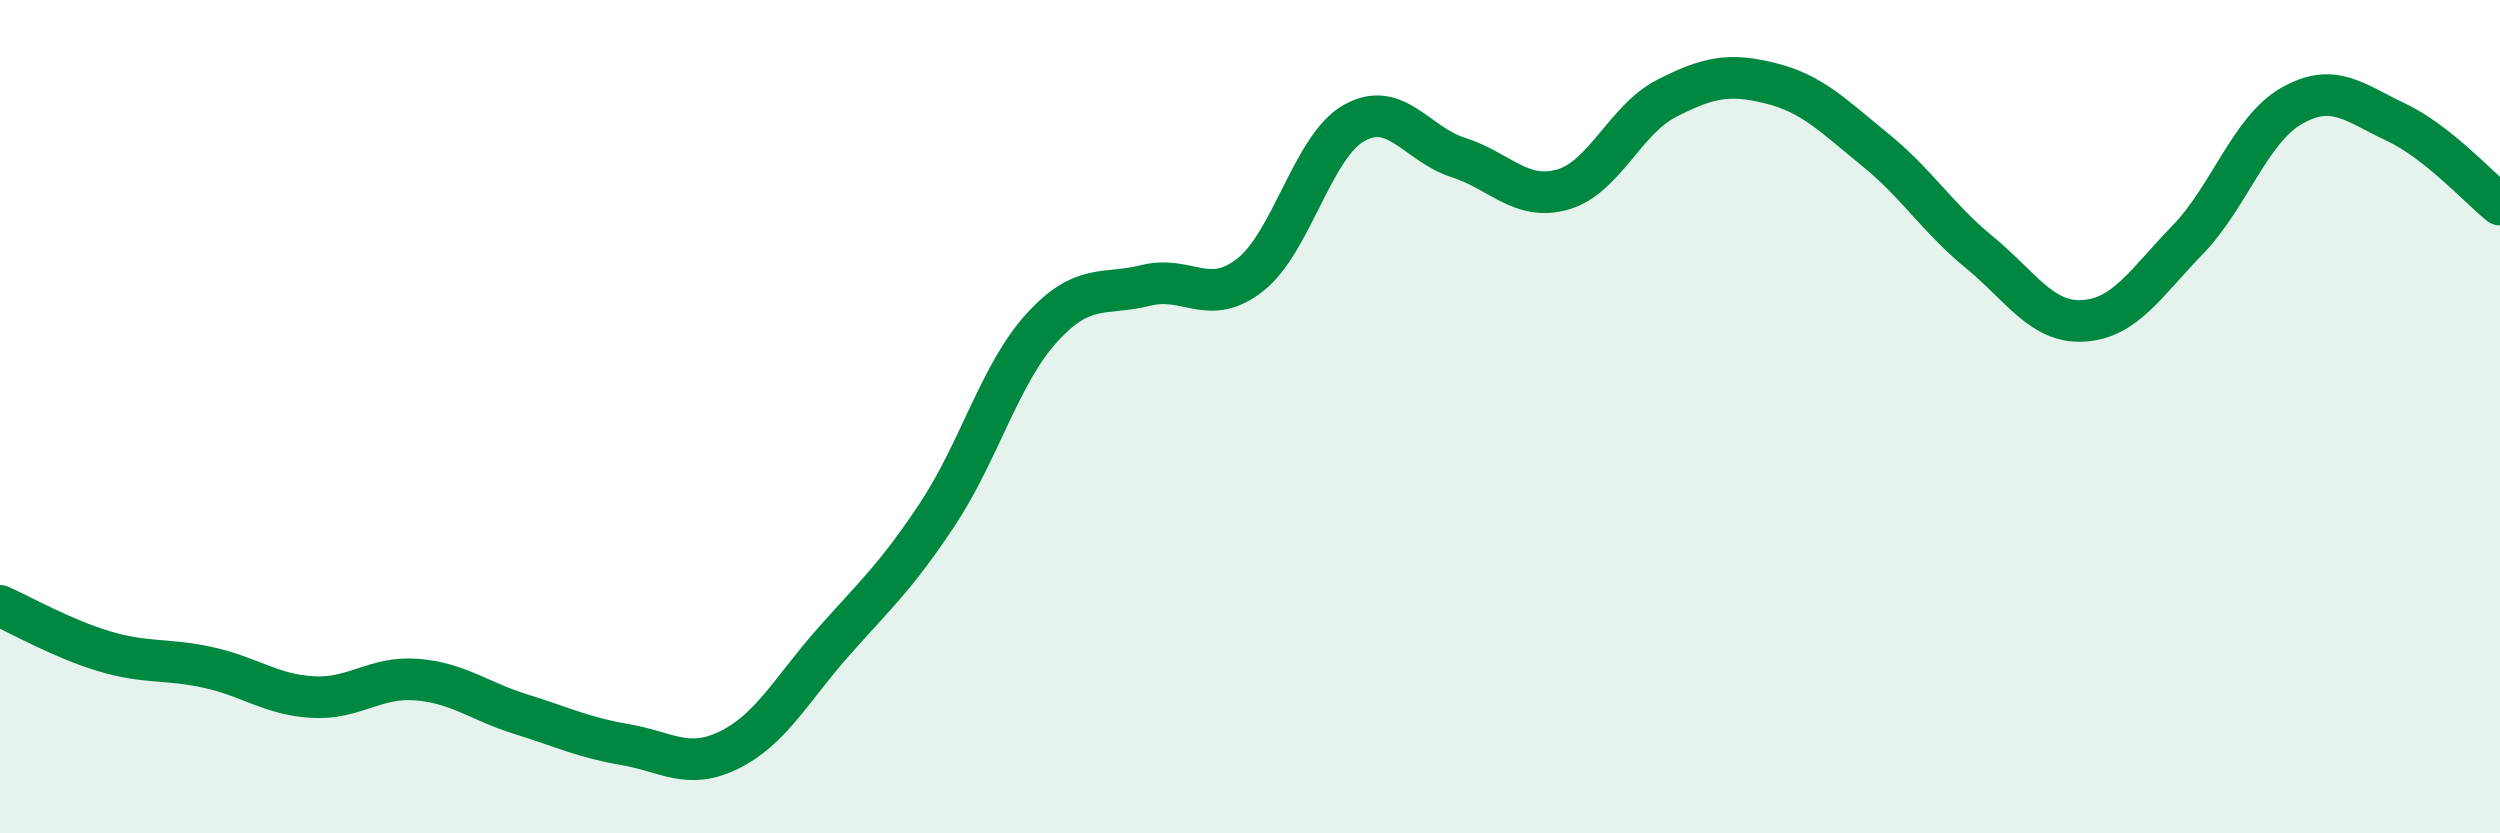 
    <svg width="60" height="20" viewBox="0 0 60 20" xmlns="http://www.w3.org/2000/svg">
      <path
        d="M 0,14.54 C 0.5,14.76 1.5,15.33 2.5,15.63 C 3.5,15.93 4,15.8 5,16.02 C 6,16.24 6.5,16.67 7.5,16.73 C 8.5,16.79 9,16.23 10,16.31 C 11,16.39 11.5,16.83 12.5,17.14 C 13.5,17.45 14,17.7 15,17.87 C 16,18.04 16.5,18.49 17.5,18 C 18.5,17.51 19,16.54 20,15.41 C 21,14.28 21.5,13.85 22.5,12.34 C 23.5,10.83 24,8.97 25,7.87 C 26,6.77 26.5,7.1 27.5,6.85 C 28.5,6.6 29,7.38 30,6.6 C 31,5.82 31.5,3.51 32.5,2.95 C 33.5,2.39 34,3.46 35,3.78 C 36,4.1 36.5,4.83 37.5,4.55 C 38.5,4.27 39,2.87 40,2.36 C 41,1.85 41.5,1.75 42.5,2 C 43.5,2.25 44,2.78 45,3.59 C 46,4.4 46.5,5.23 47.5,6.05 C 48.5,6.87 49,7.76 50,7.7 C 51,7.64 51.5,6.79 52.5,5.76 C 53.5,4.73 54,3.11 55,2.54 C 56,1.97 56.5,2.46 57.5,2.93 C 58.5,3.4 59.5,4.51 60,4.91L60 20L0 20Z"
        fill="#008740"
        opacity="0.1"
        stroke-linecap="round"
        stroke-linejoin="round"
      />
      <path
        d="M 0,14.54 C 0.5,14.76 1.5,15.33 2.5,15.63 C 3.5,15.93 4,15.8 5,16.02 C 6,16.24 6.5,16.67 7.5,16.73 C 8.5,16.79 9,16.23 10,16.31 C 11,16.39 11.5,16.83 12.5,17.14 C 13.5,17.45 14,17.7 15,17.87 C 16,18.04 16.5,18.49 17.5,18 C 18.5,17.51 19,16.54 20,15.41 C 21,14.28 21.5,13.85 22.5,12.34 C 23.5,10.83 24,8.97 25,7.87 C 26,6.77 26.5,7.1 27.5,6.85 C 28.5,6.6 29,7.38 30,6.6 C 31,5.82 31.5,3.51 32.5,2.95 C 33.5,2.39 34,3.46 35,3.78 C 36,4.1 36.5,4.83 37.5,4.55 C 38.5,4.27 39,2.87 40,2.36 C 41,1.85 41.5,1.75 42.5,2 C 43.5,2.25 44,2.78 45,3.59 C 46,4.4 46.5,5.23 47.5,6.05 C 48.5,6.87 49,7.76 50,7.7 C 51,7.64 51.5,6.79 52.5,5.76 C 53.5,4.73 54,3.11 55,2.54 C 56,1.97 56.5,2.46 57.5,2.93 C 58.5,3.4 59.5,4.51 60,4.91"
        stroke="#008740"
        stroke-width="1"
        fill="none"
        stroke-linecap="round"
        stroke-linejoin="round"
      />
    </svg>
  